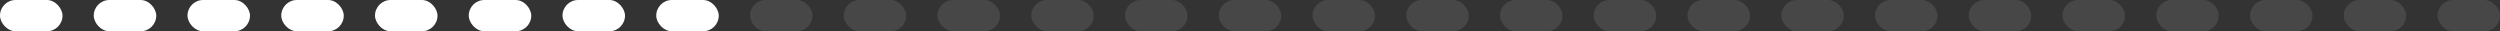 <?xml version="1.0" encoding="UTF-8"?> <svg xmlns="http://www.w3.org/2000/svg" width="320" height="4" viewBox="0 0 320 4" fill="none"><rect x="0" y="0" width="320" height="4" fill="#333333" stroke="none"/> <rect width="8" height="4" rx="2" fill="white"></rect> <rect x="12" width="8" height="4" rx="2" fill="white"></rect> <rect x="24" width="8" height="4" rx="2" fill="white"></rect> <rect x="36" width="8" height="4" rx="2" fill="white"></rect> <rect x="48" width="8" height="4" rx="2" fill="white"></rect> <rect x="60" width="8" height="4" rx="2" fill="white"></rect> <rect x="72" width="8" height="4" rx="2" fill="white"></rect> <rect x="84" width="8" height="4" rx="2" fill="white"></rect> <rect x="96" width="8" height="4" rx="2" fill="white" fill-opacity="0.1"></rect> <rect x="108" width="8" height="4" rx="2" fill="white" fill-opacity="0.1"></rect> <rect x="120" width="8" height="4" rx="2" fill="white" fill-opacity="0.1"></rect> <rect x="132" width="8" height="4" rx="2" fill="white" fill-opacity="0.1"></rect> <rect x="144" width="8" height="4" rx="2" fill="white" fill-opacity="0.1"></rect> <rect x="156" width="8" height="4" rx="2" fill="white" fill-opacity="0.1"></rect> <rect x="168" width="8" height="4" rx="2" fill="white" fill-opacity="0.1"></rect> <rect x="180" width="8" height="4" rx="2" fill="white" fill-opacity="0.1"></rect> <rect x="192" width="8" height="4" rx="2" fill="white" fill-opacity="0.1"></rect> <rect x="204" width="8" height="4" rx="2" fill="white" fill-opacity="0.1"></rect> <rect x="216" width="8" height="4" rx="2" fill="white" fill-opacity="0.1"></rect> <rect x="228" width="8" height="4" rx="2" fill="white" fill-opacity="0.1"></rect> <rect x="240" width="8" height="4" rx="2" fill="white" fill-opacity="0.1"></rect> <rect x="252" width="8" height="4" rx="2" fill="white" fill-opacity="0.1"></rect> <rect x="264" width="8" height="4" rx="2" fill="white" fill-opacity="0.1"></rect> <rect x="276" width="8" height="4" rx="2" fill="white" fill-opacity="0.1"></rect> <rect x="288" width="8" height="4" rx="2" fill="white" fill-opacity="0.1"></rect> <rect x="300" width="8" height="4" rx="2" fill="white" fill-opacity="0.1"></rect> <rect x="312" width="8" height="4" rx="2" fill="white" fill-opacity="0.1"></rect> </svg> 